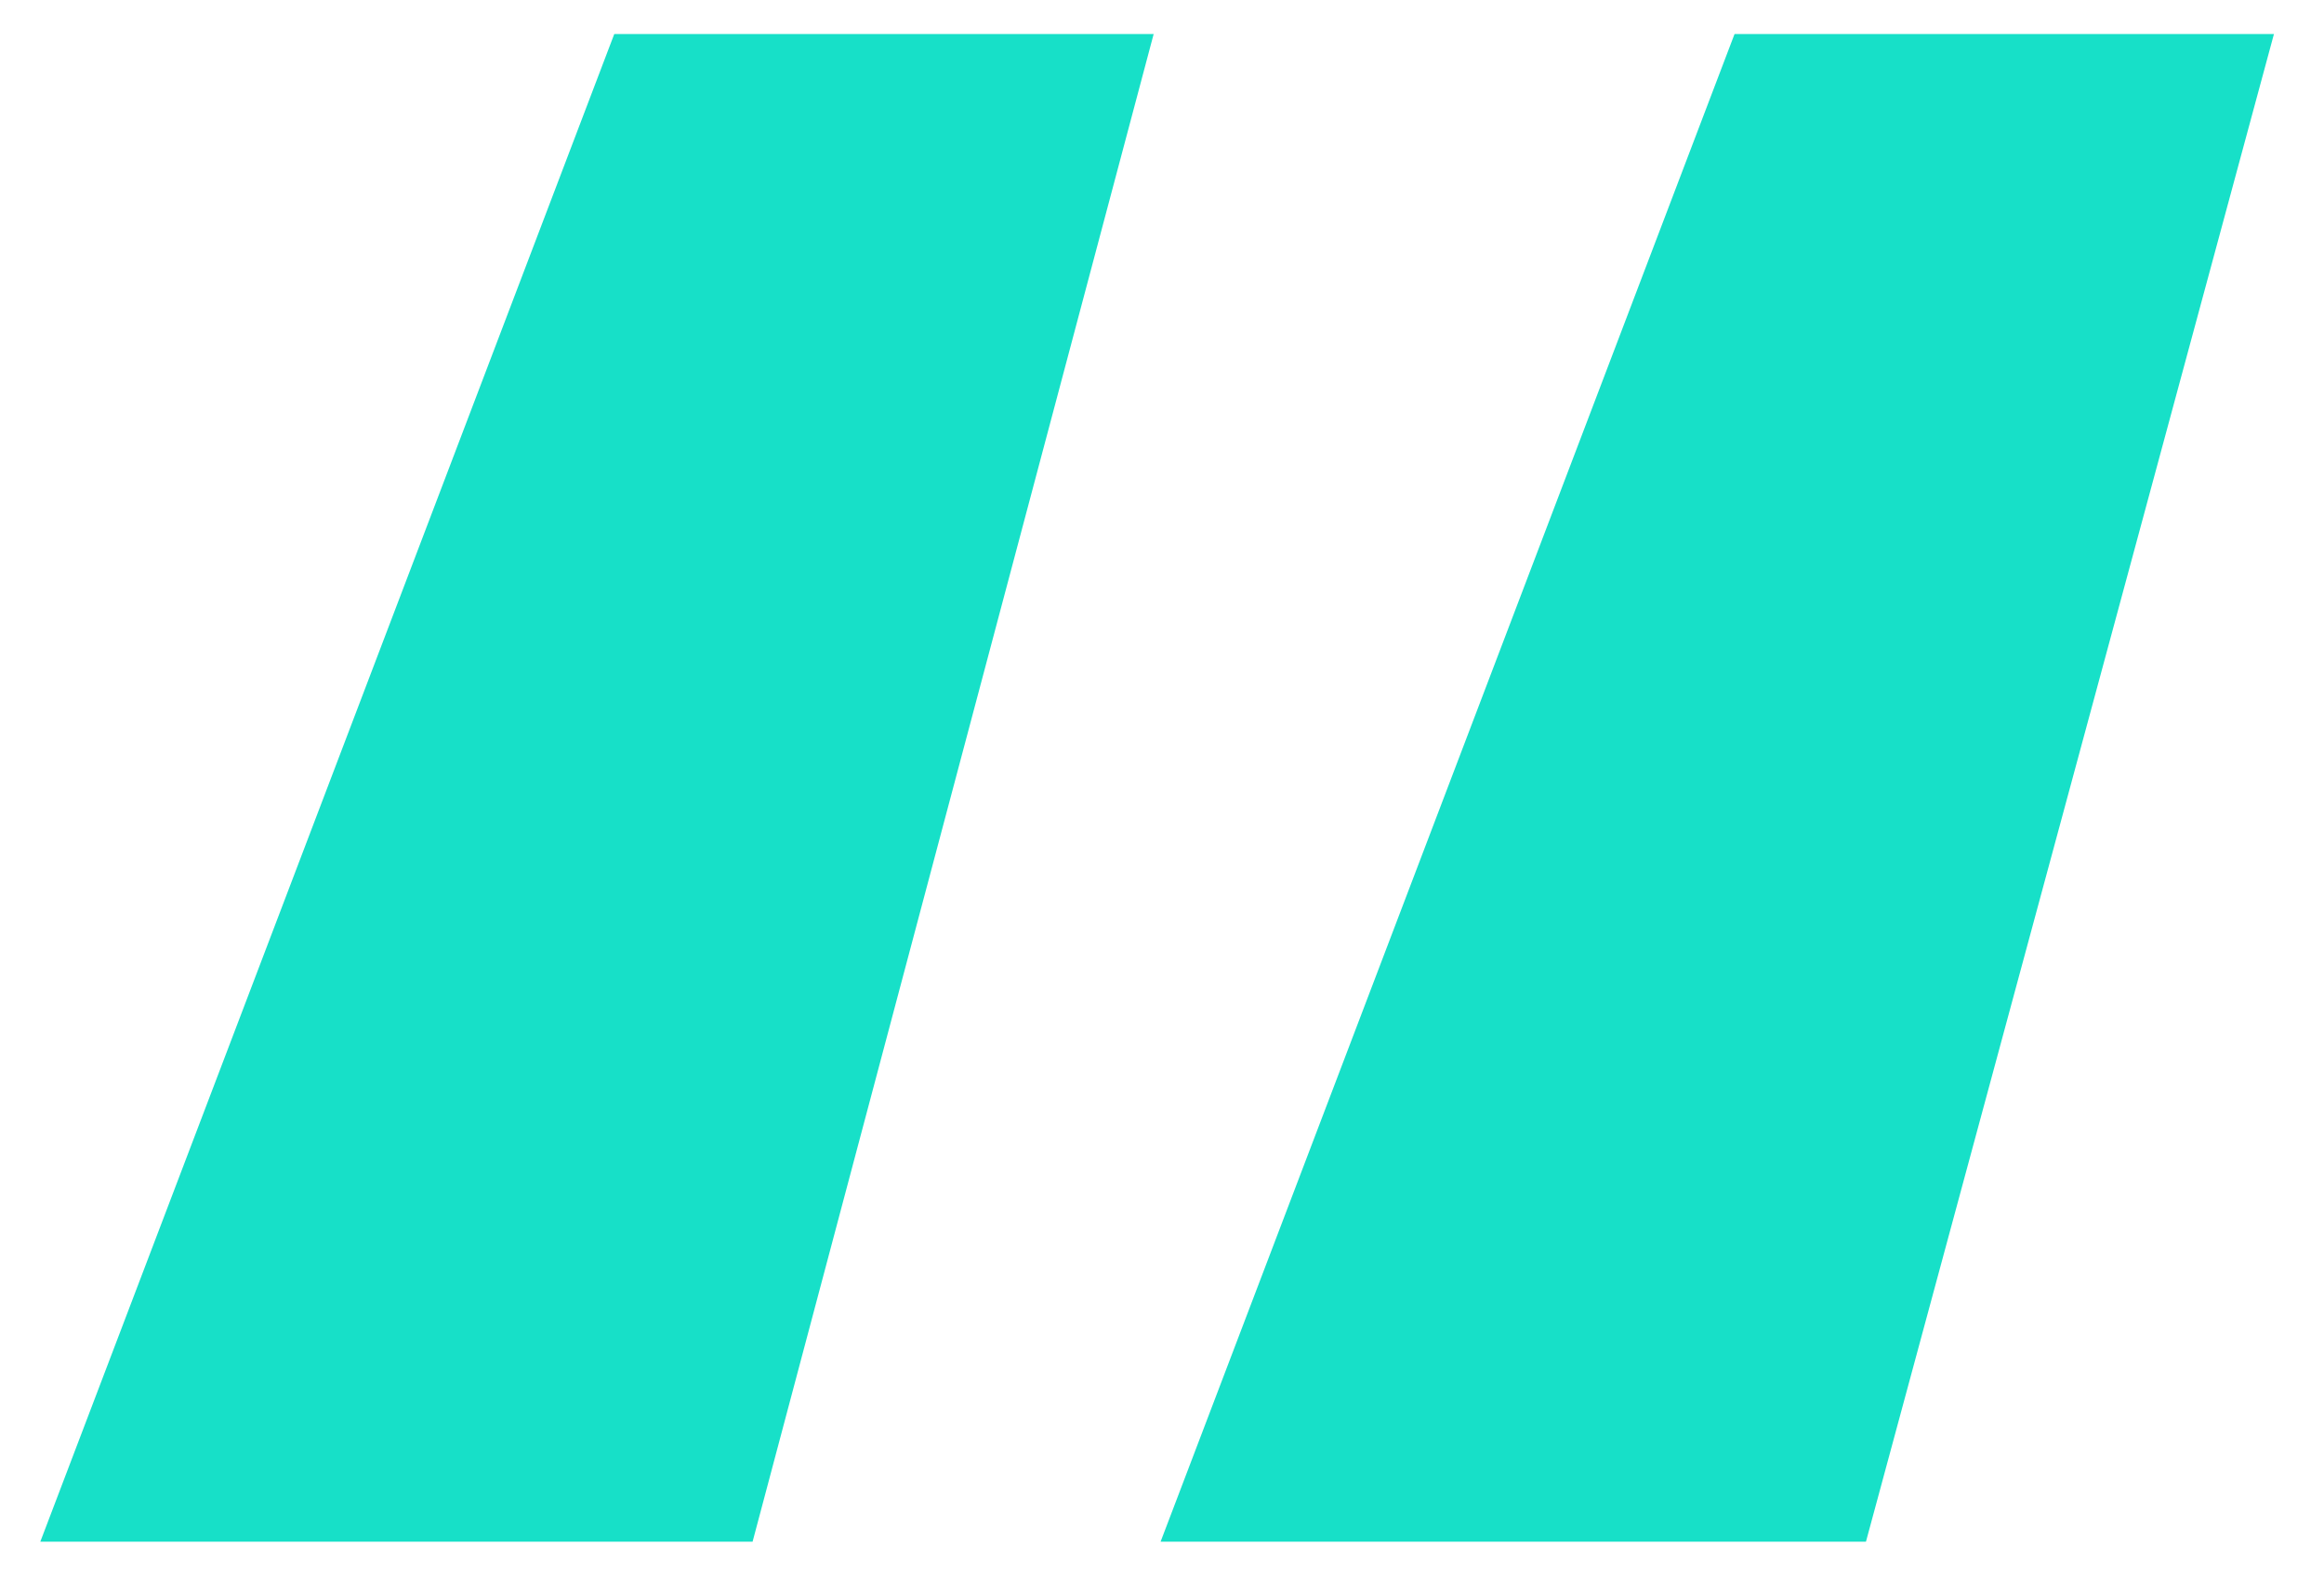 <svg width="41" height="28" viewBox="0 0 41 28" fill="none" xmlns="http://www.w3.org/2000/svg">
<path d="M20.353 0.6L13.277 27.196H0.711L10.837 0.6H20.353ZM40.117 0.6L32.919 27.196H20.475L30.601 0.6H40.117Z" fill="#17E0C8"/>
</svg>
